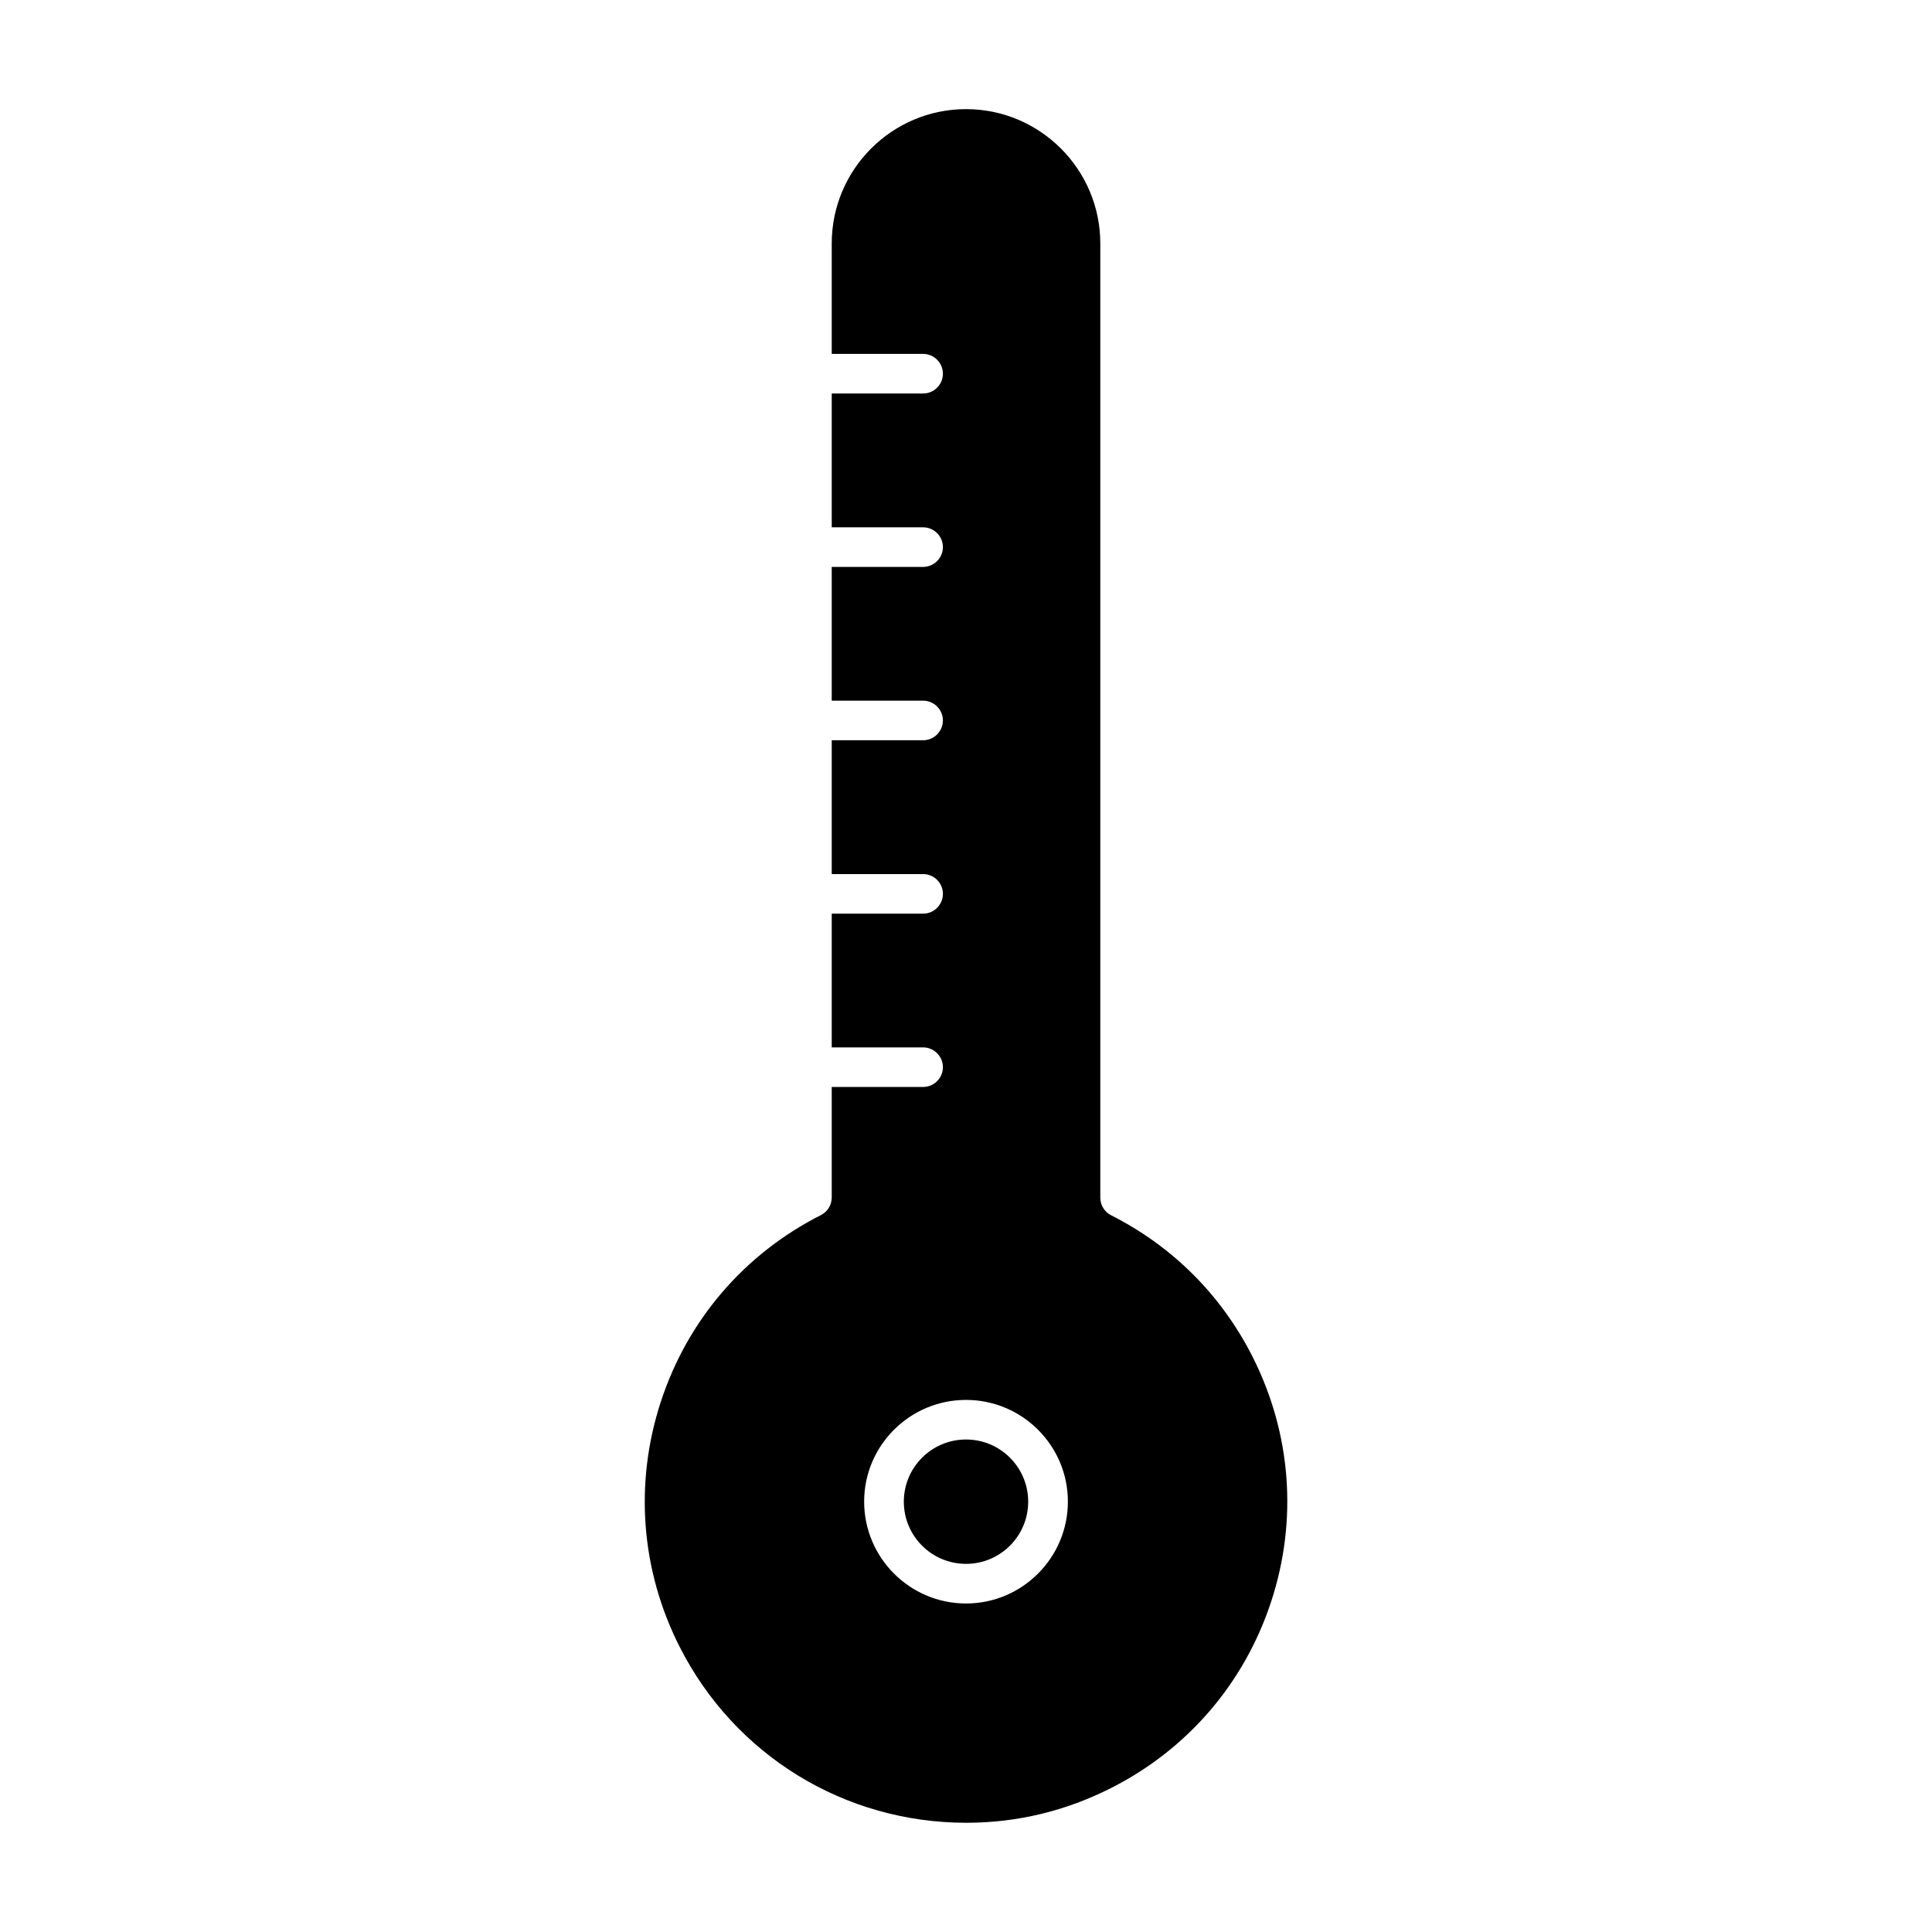 <?xml version="1.0" encoding="UTF-8"?>
<!-- Uploaded to: SVG Repo, www.svgrepo.com, Generator: SVG Repo Mixer Tools -->
<svg fill="#000000" width="800px" height="800px" version="1.1" viewBox="144 144 512 512" xmlns="http://www.w3.org/2000/svg">
 <g>
  <path d="m475.91 503.48c-8.238-16.258-21.18-29.191-37.43-37.406-1.785-0.902-2.887-2.707-2.887-4.691v-252.85c0-19.637-15.965-35.613-35.582-35.613-19.629 0-35.594 15.965-35.594 35.613v29.254h24.215c2.887 0 5.246 2.363 5.246 5.246 0 2.906-2.363 5.246-5.246 5.246h-24.215v35.465h24.215c2.887 0 5.246 2.34 5.246 5.246 0 2.887-2.363 5.246-5.246 5.246h-24.215v35.445h24.215c2.887 0 5.246 2.363 5.246 5.246 0 2.906-2.363 5.246-5.246 5.246h-24.215v35.465h24.215c2.887 0 5.246 2.34 5.246 5.246 0 2.887-2.363 5.246-5.246 5.246h-24.215v35.434h24.215c2.887 0 5.246 2.363 5.246 5.246 0 2.906-2.363 5.246-5.246 5.246h-24.215v29.273c0 1.984-1.102 3.789-2.887 4.691-20.277 10.277-35.34 27.816-42.395 49.426-7.074 21.613-5.312 44.672 4.965 64.949 14.578 28.781 43.707 46.656 75.992 46.656 13.402 0 26.312-3.098 38.395-9.227 20.277-10.277 35.32-27.816 42.395-49.426 7.078-21.594 5.301-44.621-4.973-64.918zm-75.906 65.461c-14.883 0-26.996-12.113-26.996-26.996 0-14.883 12.113-26.953 26.996-26.953 14.871 0 26.996 12.07 26.996 26.953 0 14.887-12.113 26.996-26.996 26.996z"/>
  <path d="m416.48 541.96c0 9.102-7.379 16.48-16.477 16.48-9.102 0-16.48-7.379-16.48-16.48 0-9.102 7.379-16.477 16.48-16.477 9.098 0 16.477 7.375 16.477 16.477"/>
 </g>
</svg>